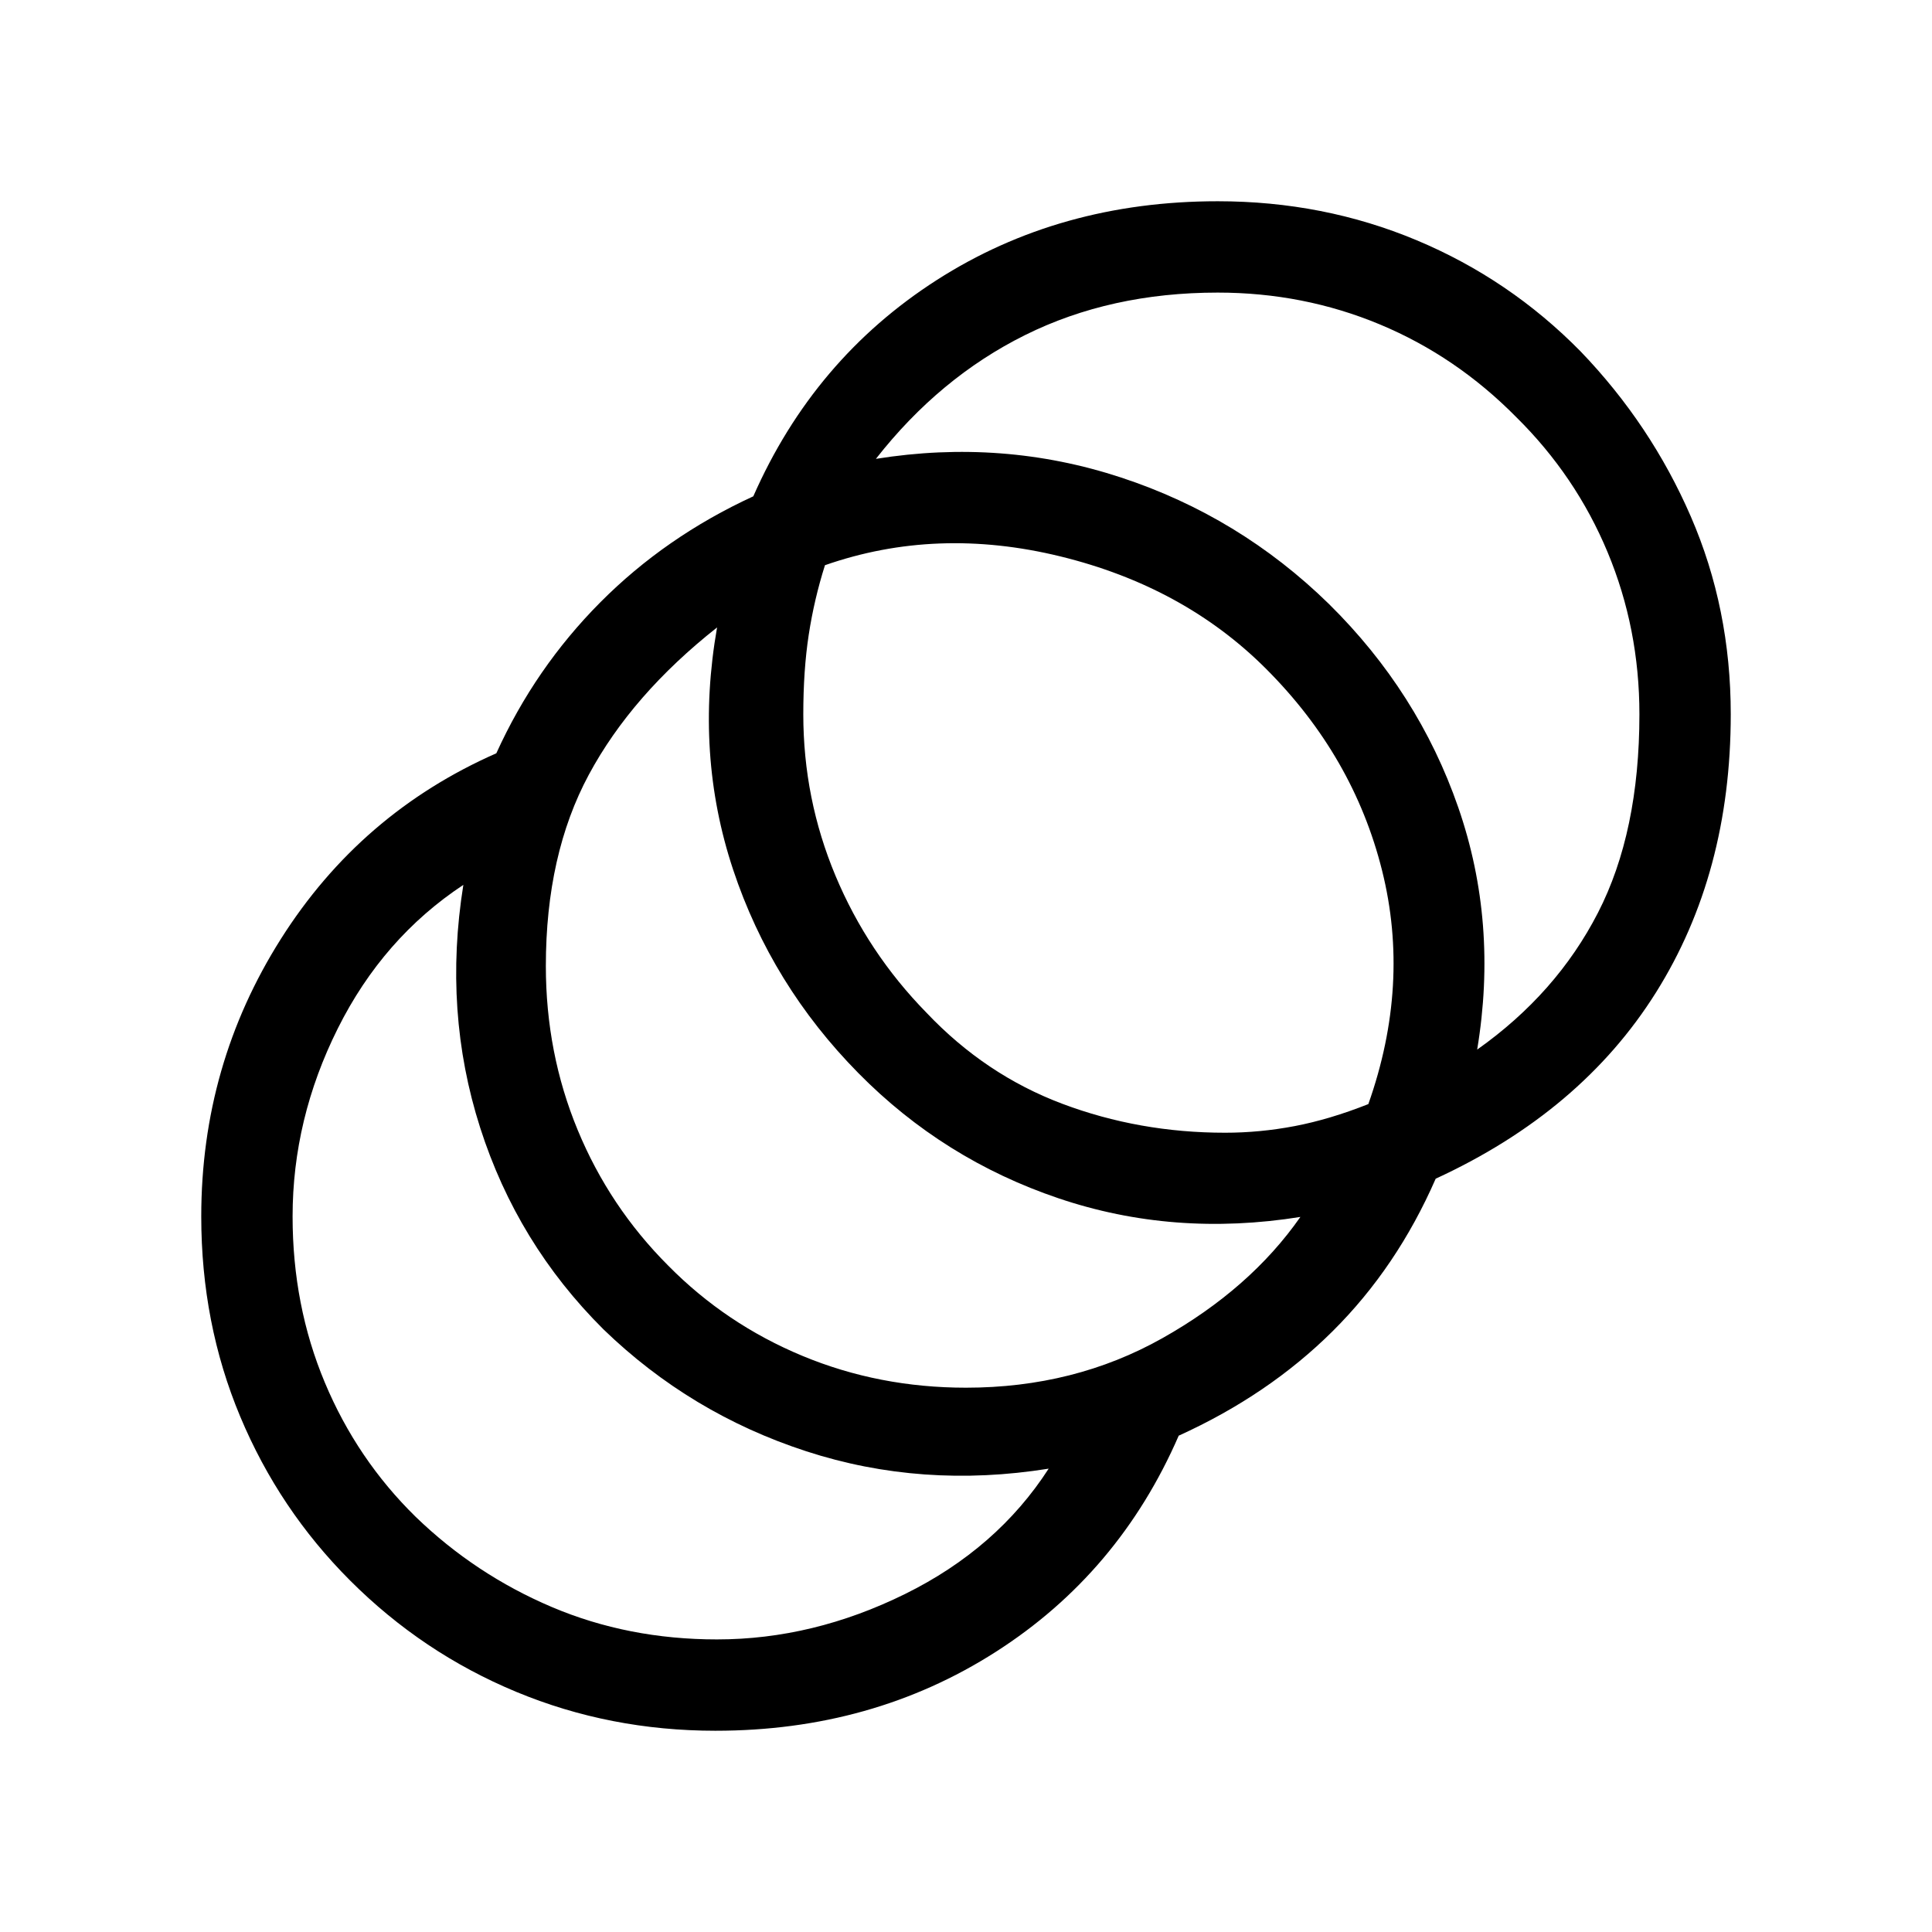 <?xml version="1.0" encoding="UTF-8"?>
<svg xmlns="http://www.w3.org/2000/svg" width="48" height="48" viewBox="0 -960 960 960">
  <path d="M355.539-100.001q-52.539 0-99.077-19.347-46.538-19.346-82.461-55.268-35.307-35.308-54.653-81.538-19.347-46.231-19.347-99.385 0-75.384 39.577-137.922t107.038-92.23q19.231-42.385 51.654-75 32.423-32.616 76.039-52.693 30.076-68.307 91.153-107.461 61.077-39.154 139.615-39.154 52.538 0 98.769 19.347 46.23 19.346 81.538 55.268 34.922 36.308 54.768 82.038 19.847 45.731 19.847 98.269 0 79-37.154 138.23-37.154 59.231-109.461 92.538-19.231 44-51.154 75.731-31.923 31.731-76.539 51.962-29.692 68.307-90.961 107.461-61.269 39.154-139.191 39.154Zm.769-45.384q47.692 0 93.423-22.577 45.732-22.577 71.347-62.27-63 10.077-120.5-8.654-57.5-18.73-100.731-60.577-42.846-42.615-61.269-100.23-18.423-57.616-8.346-120.616-39.923 26.385-62.385 71.347-22.462 44.962-22.462 93.423 0 44.231 16 82.462t45.231 66.846q29.615 28.615 67.538 44.731 37.923 16.115 82.154 16.115ZM480-270.462q53.847 0 97.539-24.577 43.693-24.577 68.616-60.27-63 10.077-120.193-9.269-57.192-19.346-99.423-62.192-43.23-43.846-62.269-101.154-19.038-57.307-7.961-120.307-42.308 33.384-63.693 73.115-21.385 39.731-21.385 95.116 0 43.231 15.808 81.461 15.807 38.231 45.038 67.462 28.616 29 66.654 44.808 38.038 15.807 81.269 15.807Zm128.692-126.692q17.385 0 34.692-3.308 17.308-3.307 36.539-10.923 21-59.384 6.808-116.115-14.193-56.731-57.654-100.192-40.846-40.846-102.231-55.846-61.384-15-116.923 4.384-5.384 17-8.077 34.616-2.692 17.615-2.692 39.461 0 42 16 80.231 16 38.231 45.231 68.077 29.23 30.846 67.461 45.23 38.231 14.385 80.846 14.385Zm125.307-41.307q39.385-27.846 60-67.961 20.616-40.116 20.616-98.655 0-42.615-15.808-80.538-15.807-37.923-45.423-67.154-29.846-30.231-67.769-46.038-37.923-15.808-80.538-15.808-53.231 0-95.731 21.116-42.501 21.115-74.116 61.5 63-10.077 121.808 9.269 58.807 19.346 103.269 62.808 44.461 43.846 64.307 101.154 19.846 57.307 9.385 120.307Z"></path>
</svg>
